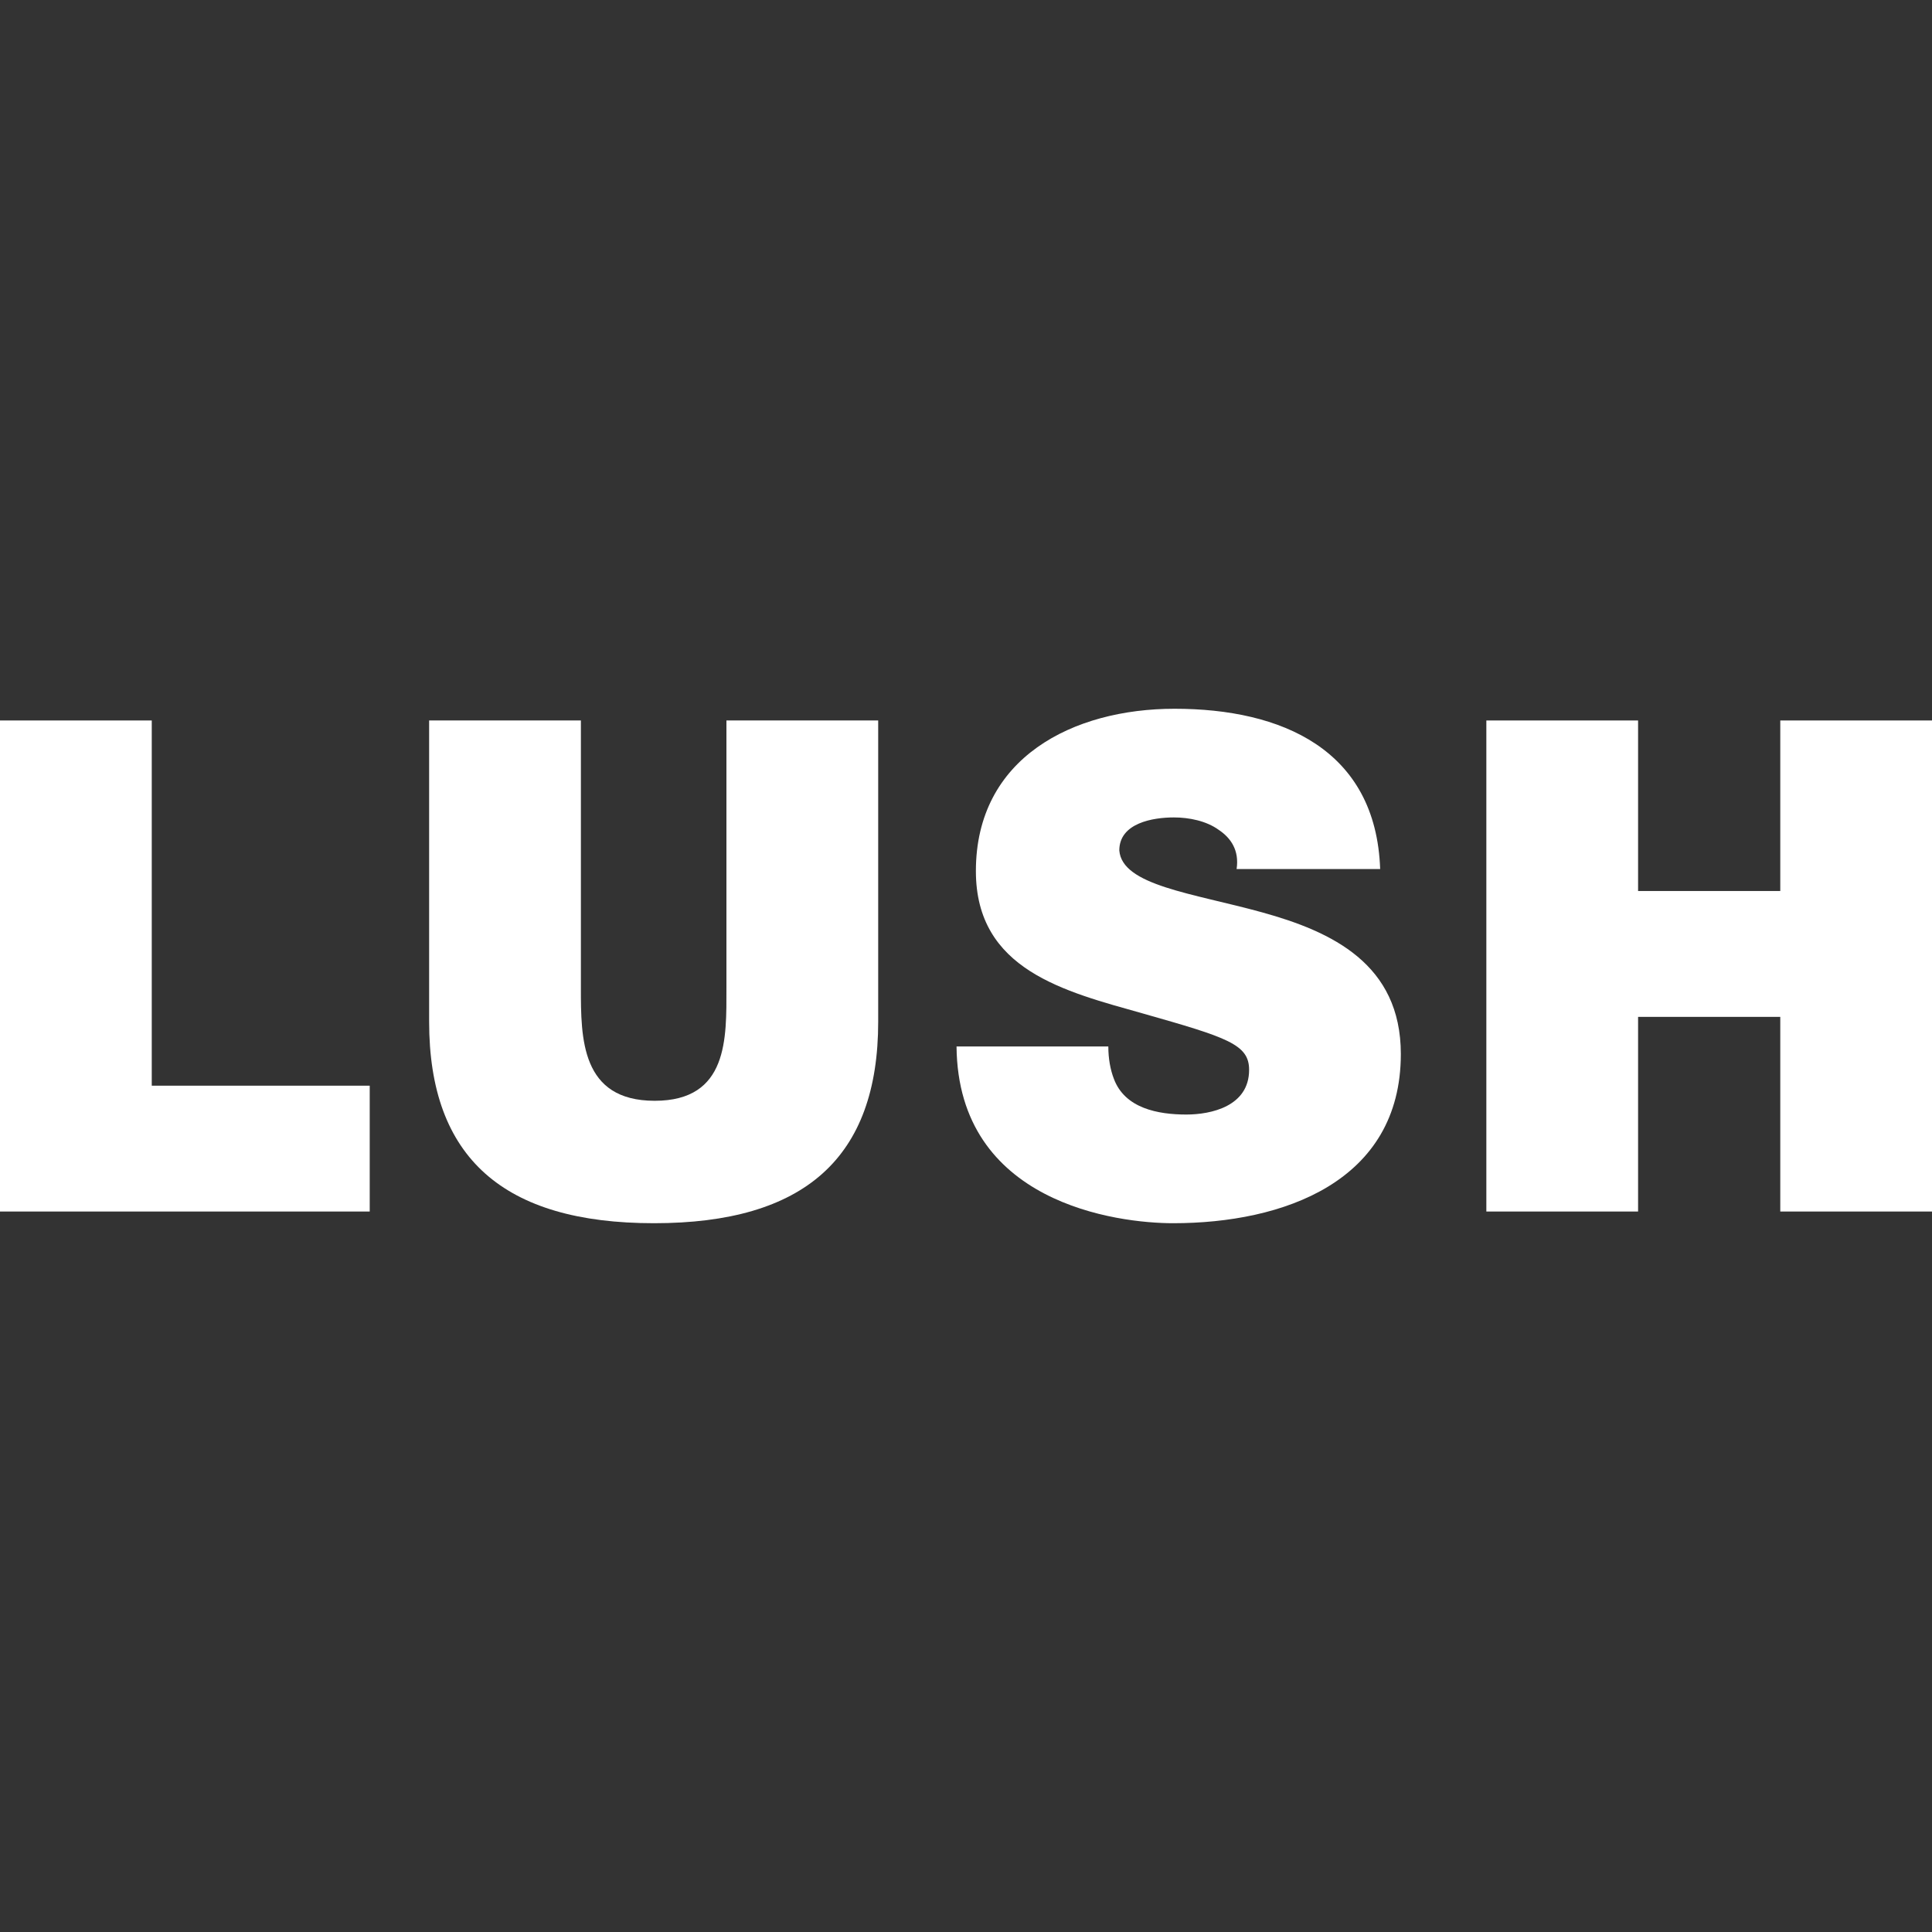 <?xml version="1.0" encoding="UTF-8"?>
<svg id="Lager_1" xmlns="http://www.w3.org/2000/svg" xmlns:xlink="http://www.w3.org/1999/xlink" version="1.1" viewBox="0 0 600 600">
  <rect x="0" y="0" width="600" height="600" fill="#333333" stroke="none"/>
  <!-- Generator: Adobe Illustrator 30.1.0, SVG Export Plug-In . SVG Version: 2.1.1 Build 136)  -->
  <defs>
    <style>
      .st0 {
        fill: none;
      }

      .st1 {
        clip-path: url(#clippath-1);
      }

      .st2 {
        fill: #fff;
      }

      .st3 {
        clip-path: url(#clippath);
      }
    </style>
    <clipPath id="clippath">
      <rect class="st0" y="220.12" width="600" height="159.77"/>
    </clipPath>
    <clipPath id="clippath-1">
      <rect class="st0" y="220.12" width="600" height="159.77"/>
    </clipPath>
  </defs>
  <g id="LUSH">
    <g class="st3">
      <polygon class="st2" points="0 223.75 0 376.25 114.82 376.25 114.82 337.17 47.13 337.17 47.13 223.75 0 223.75"/>
      <g class="st1">
        <path class="st2" d="M272.73,317.3c0,42.3-22.92,62.58-69.62,62.58s-69.84-20.28-69.84-62.58v-93.55h47.13v83.09c0,15.59,0,35.02,22.92,35.02s22.28-19.43,22.28-35.02v-83.09h47.13v93.55Z"/>
        <path class="st2" d="M344.2,324.99c0,3.84.65,7.26,1.72,10.04,3.42,9.19,13.72,11.1,22.5,11.1,7.7,0,19.5-2.56,19.5-13.88,0-7.9-6.65-10.03-33.01-17.51-24.2-6.83-51.84-13.46-51.84-44.22,0-35.24,30.2-50.41,61.7-50.41,33.19,0,62.55,12.6,63.85,49.77h-44.58c.86-5.77-1.74-9.62-5.57-12.17-3.84-2.78-9.2-3.85-13.92-3.85-6.43,0-16.94,1.7-16.94,10.25.86,10.9,22.72,13.25,44.35,19.23,21.64,5.98,43.08,16.02,43.08,44,0,39.73-36.65,52.54-70.71,52.54-17.35,0-66.83-6.2-67.27-54.89h47.13Z"/>
        <polygon class="st2" points="552.88 223.75 552.88 276.71 508.72 276.71 508.72 223.75 461.6 223.75 461.6 376.25 508.72 376.25 508.72 315.8 552.88 315.8 552.88 376.25 600 376.25 600 223.75 552.88 223.75"/>
      </g>
    </g>
  </g>
</svg>